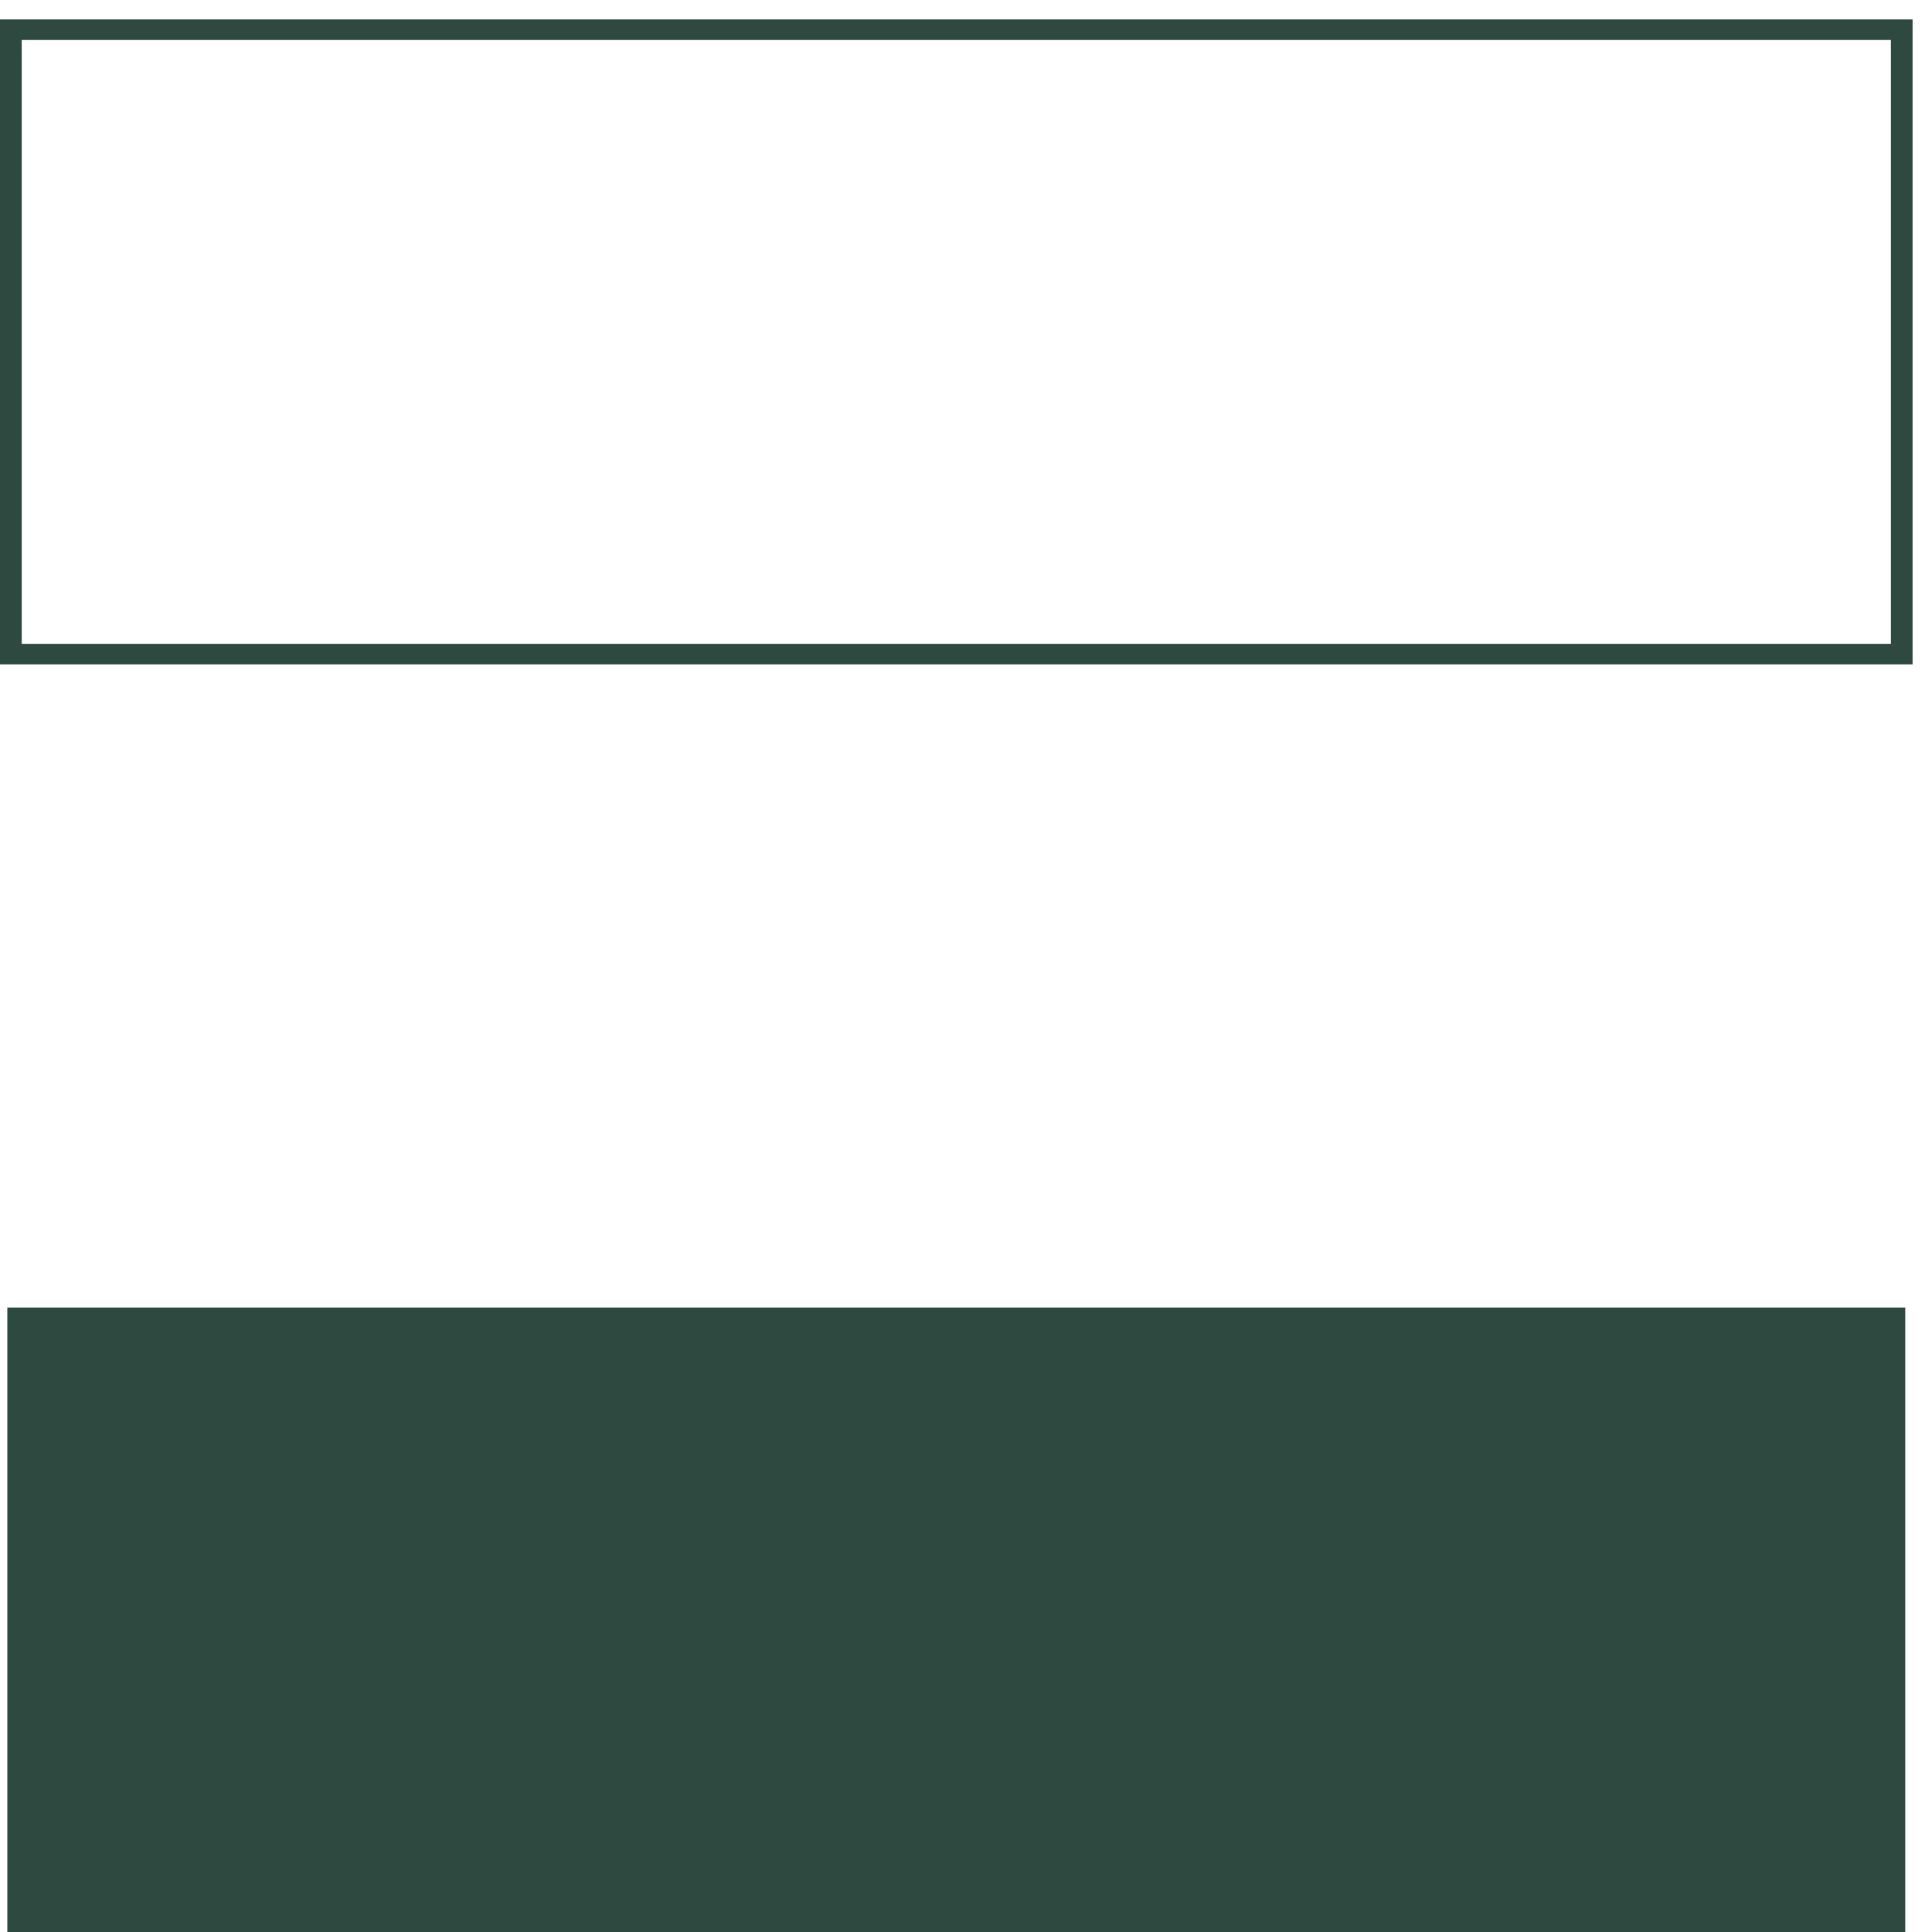 <svg xmlns="http://www.w3.org/2000/svg" width="83" height="83" viewBox="0 0 83 83" fill="none"><g clip-path="url(#clip0_738_454)"><path d="M0 28.542H82.166V0.834H0V28.542ZM81.234 1.718V27.661H0.933V1.718H81.234Z" fill="#2E4940"></path><path d="M81.851 56.175H0.315V83H81.851V56.175Z" fill="#2E4940"></path></g><defs><clipPath id="clip0_738_454"><rect width="82.166" height="82.166" fill="white" transform="translate(0 0.833)"></rect></clipPath></defs></svg>